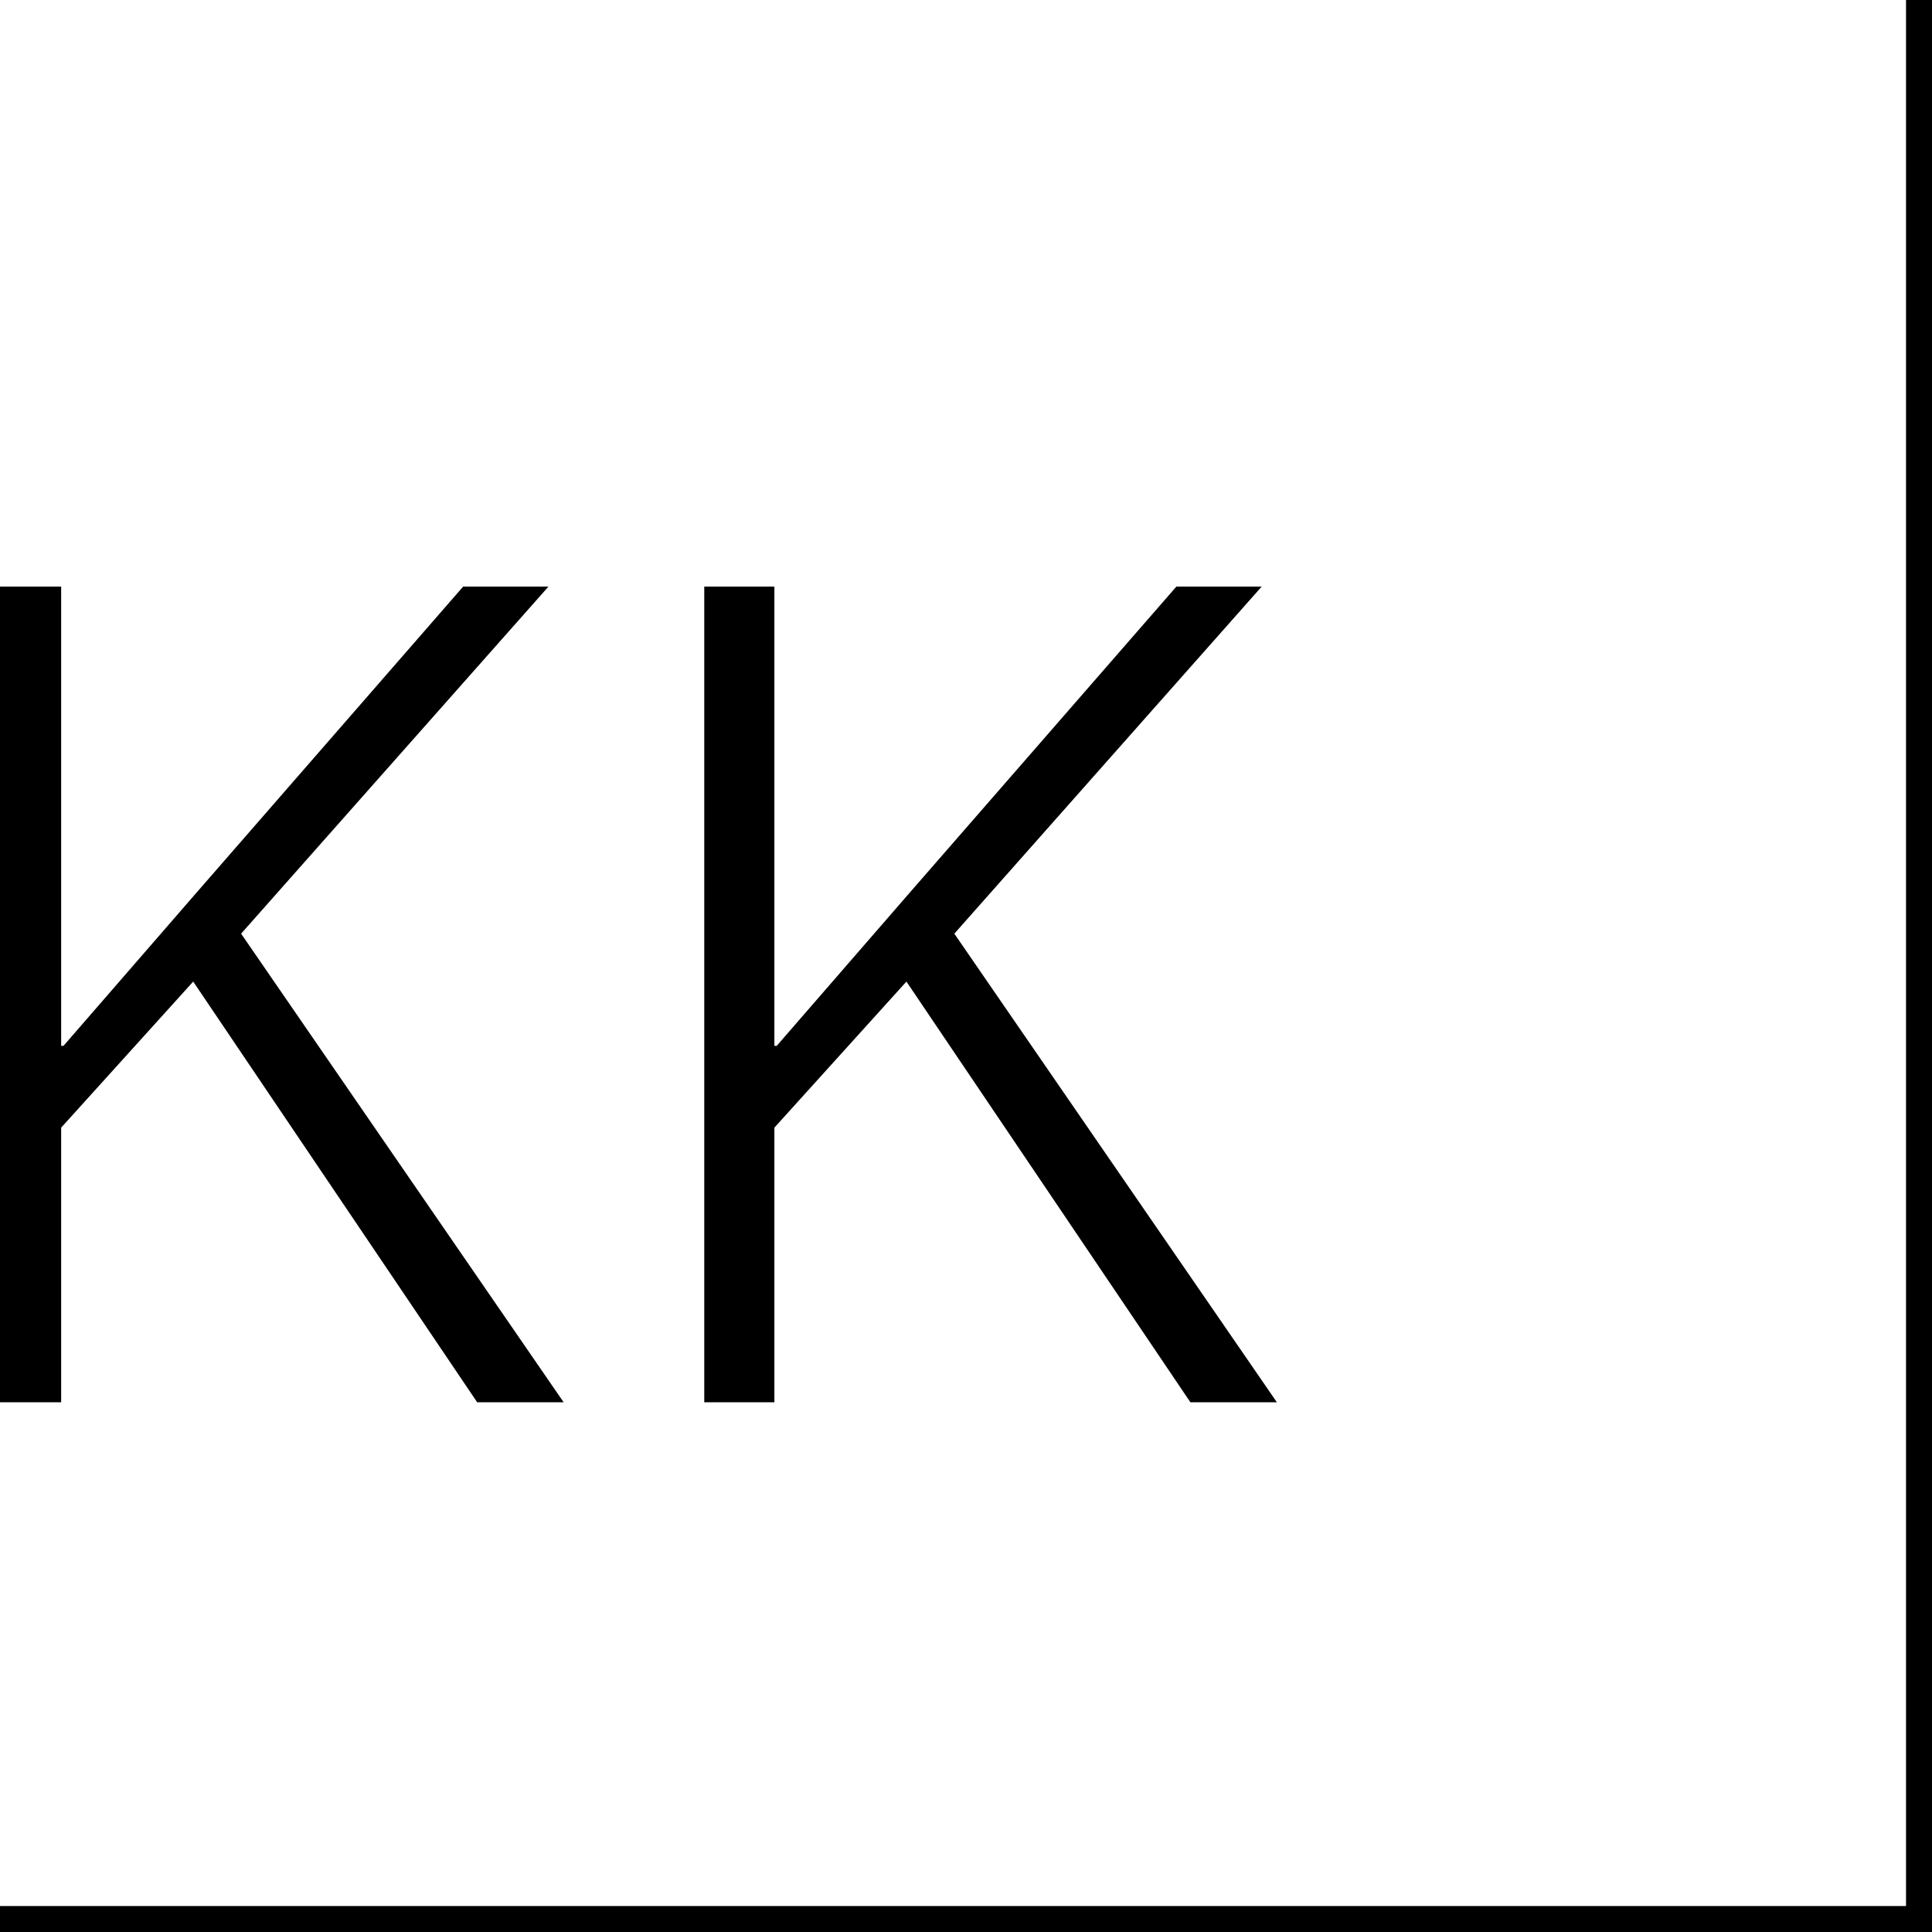 <?xml version="1.0" encoding="UTF-8"?> <svg xmlns="http://www.w3.org/2000/svg" xmlns:xlink="http://www.w3.org/1999/xlink" xmlns:svgjs="http://svgjs.com/svgjs" version="1.1" width="744" height="744"><svg xmlns="http://www.w3.org/2000/svg" width="744" height="744" viewBox="0 0 744 744" fill="none"><g clip-path="url(#clip0_17_2)"><path d="M74.4 378L23.55 434.25V540H-3.45V225.9H23.55V402.75H24.45L74.85 344.7L178.35 225.9H211.2L92.85 359.55L217.05 540H183.75L74.4 378ZM349.058 378L298.208 434.25V540H271.208V225.9H298.208V402.75H299.108L349.508 344.7L453.008 225.9H485.858L367.508 359.55L491.708 540H458.408L349.058 378Z" fill="black"></path><line y1="739" x2="744" y2="739" stroke="black" stroke-width="10"></line><line x1="739" y1="-2.18557e-07" x2="739" y2="744" stroke="black" stroke-width="10"></line></g><defs><clipPath id="SvgjsClipPath1000"><rect width="744" height="744" fill="white"></rect></clipPath></defs></svg><style>@media (prefers-color-scheme: light) { :root { filter: none; } } @media (prefers-color-scheme: dark) { :root { filter: contrast(0.385) brightness(4.5); } } </style></svg> 